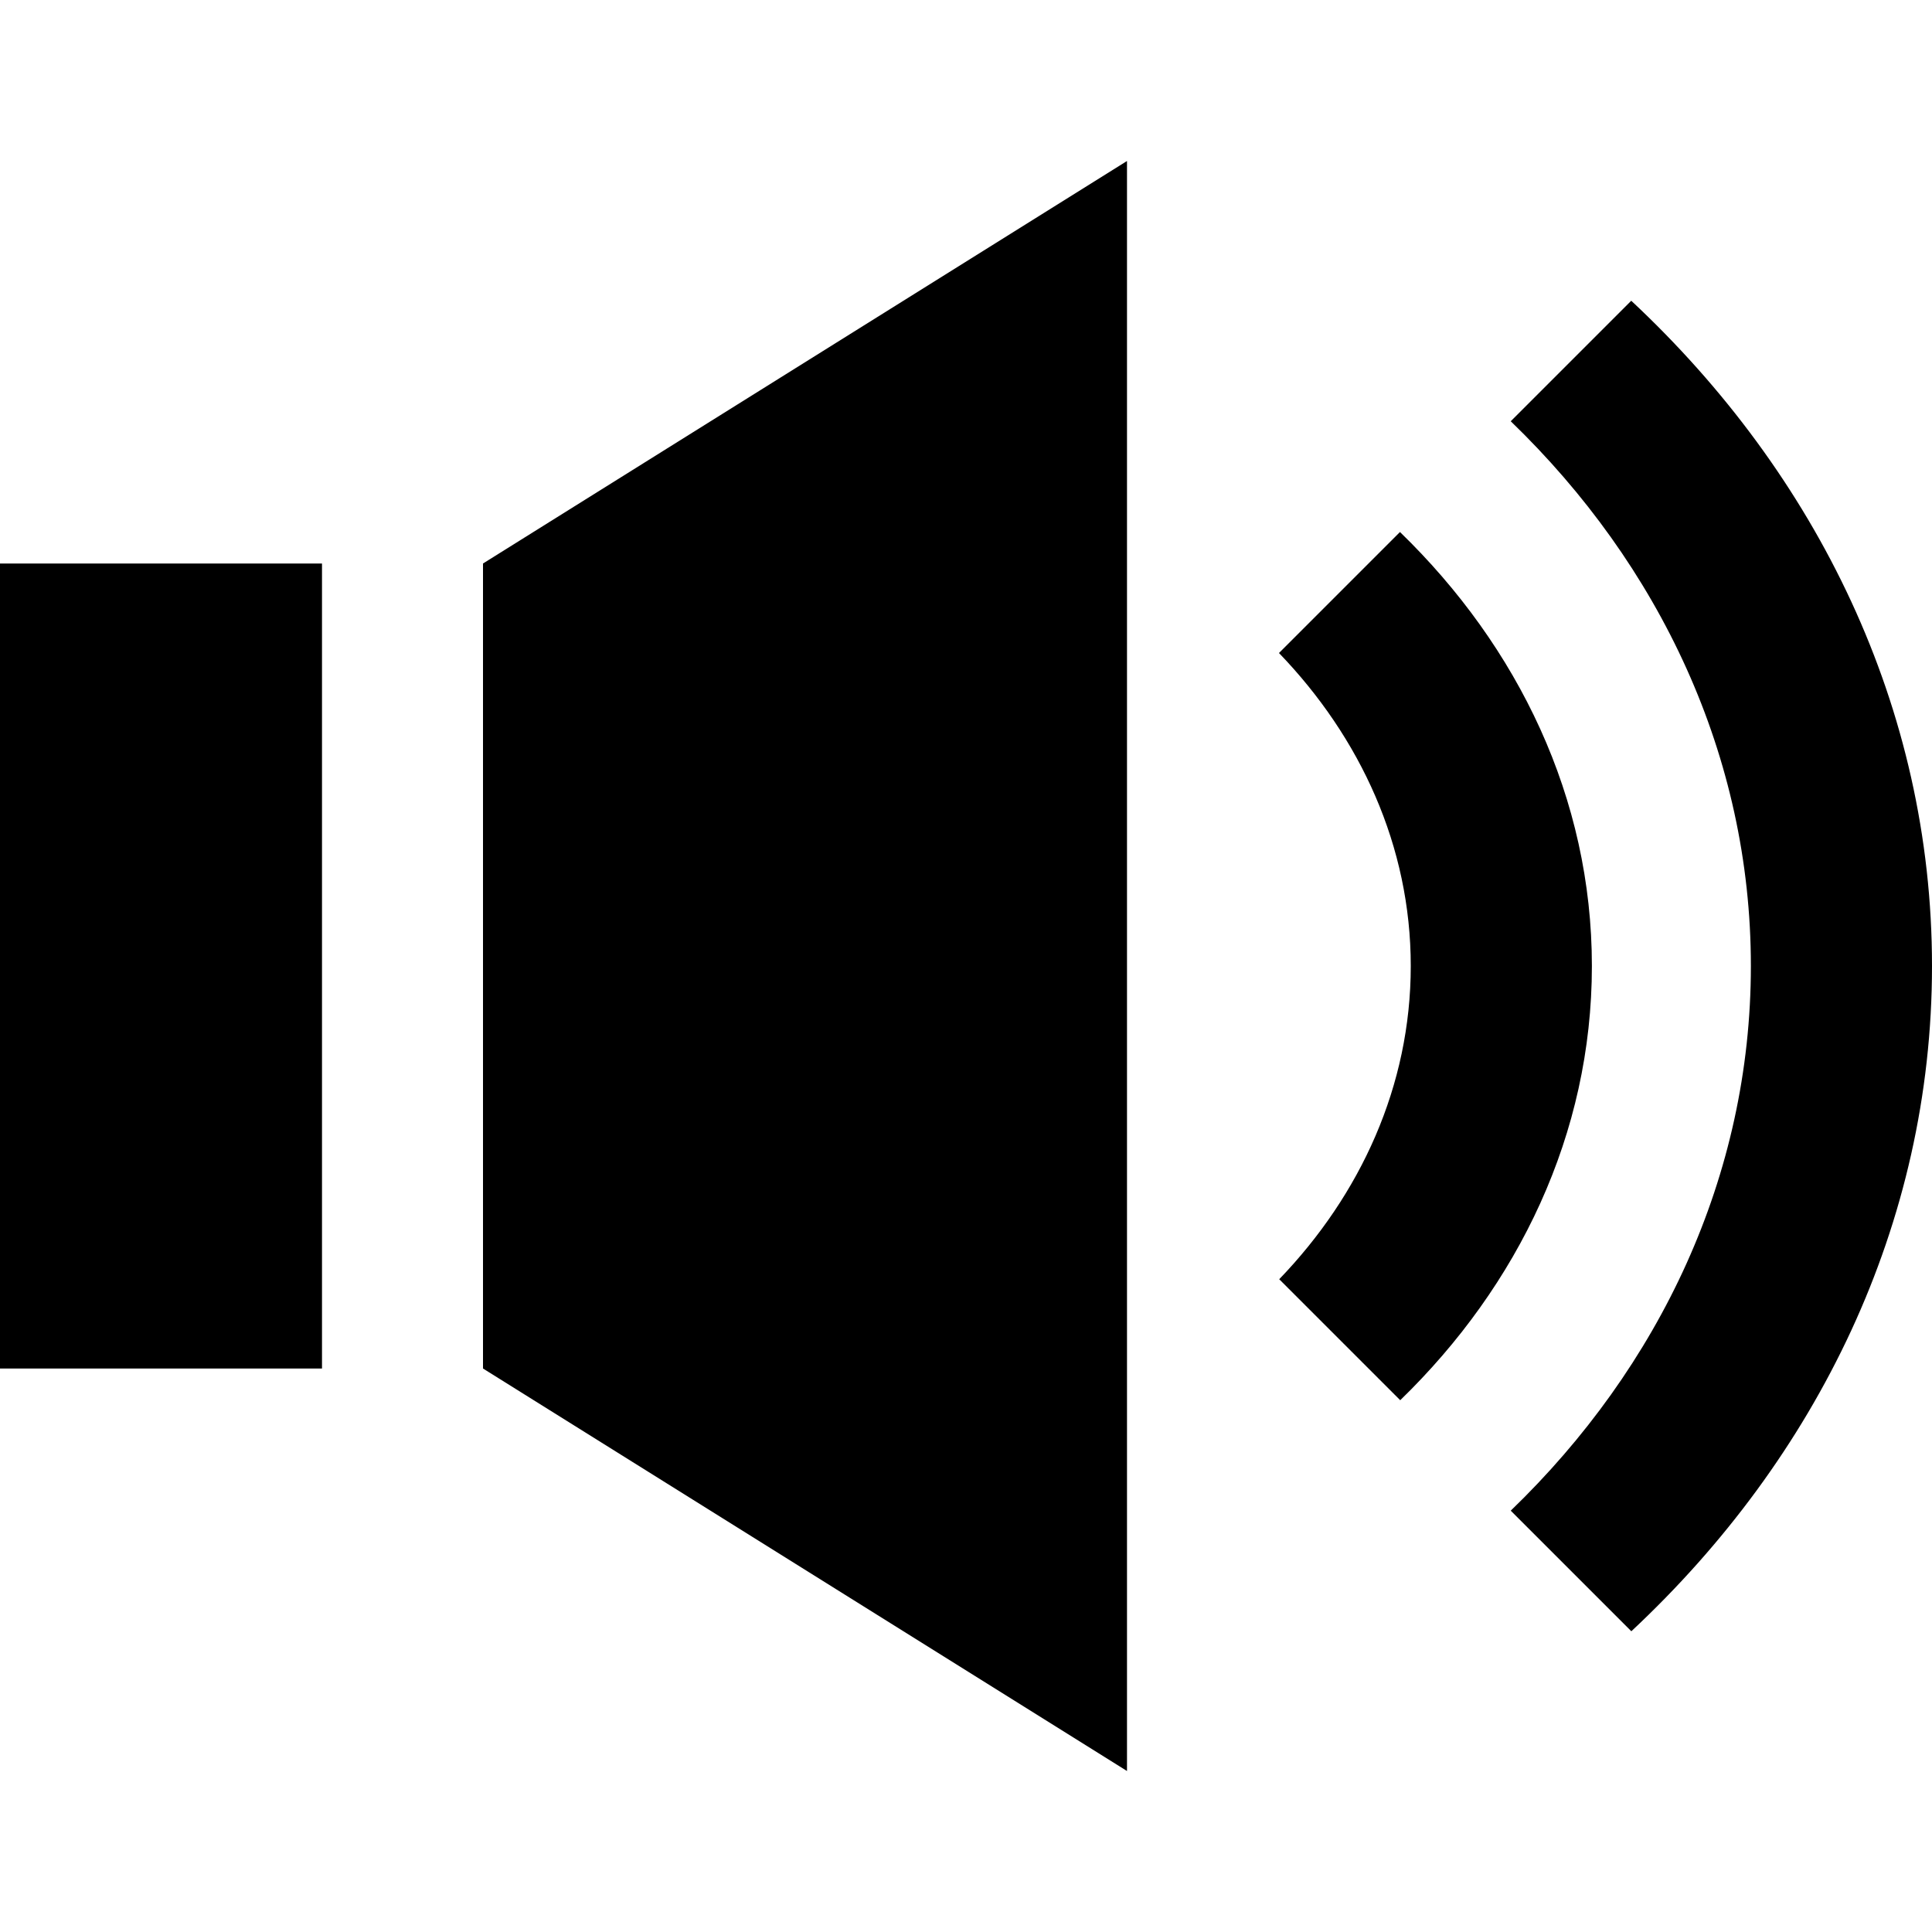 <svg viewBox="0 0 24 24" height="24" width="24" xmlns="http://www.w3.org/2000/svg"><path d="M6 7l8-5v20l-8-5v-10zm-6 10h4v-10h-4v10zm20.264-13.264l-1.497 1.497c1.847 1.783 2.983 4.157 2.983 6.767 0 2.61-1.135 4.984-2.983 6.766l1.498 1.498c2.305-2.153 3.735-5.055 3.735-8.264s-1.43-6.11-3.736-8.264zm-.489 8.264c0-2.084-.915-3.967-2.384-5.391l-1.503 1.503c1.011 1.049 1.637 2.401 1.637 3.888 0 1.488-.623 2.841-1.634 3.891l1.503 1.503c1.468-1.424 2.381-3.309 2.381-5.394z"></path></svg>